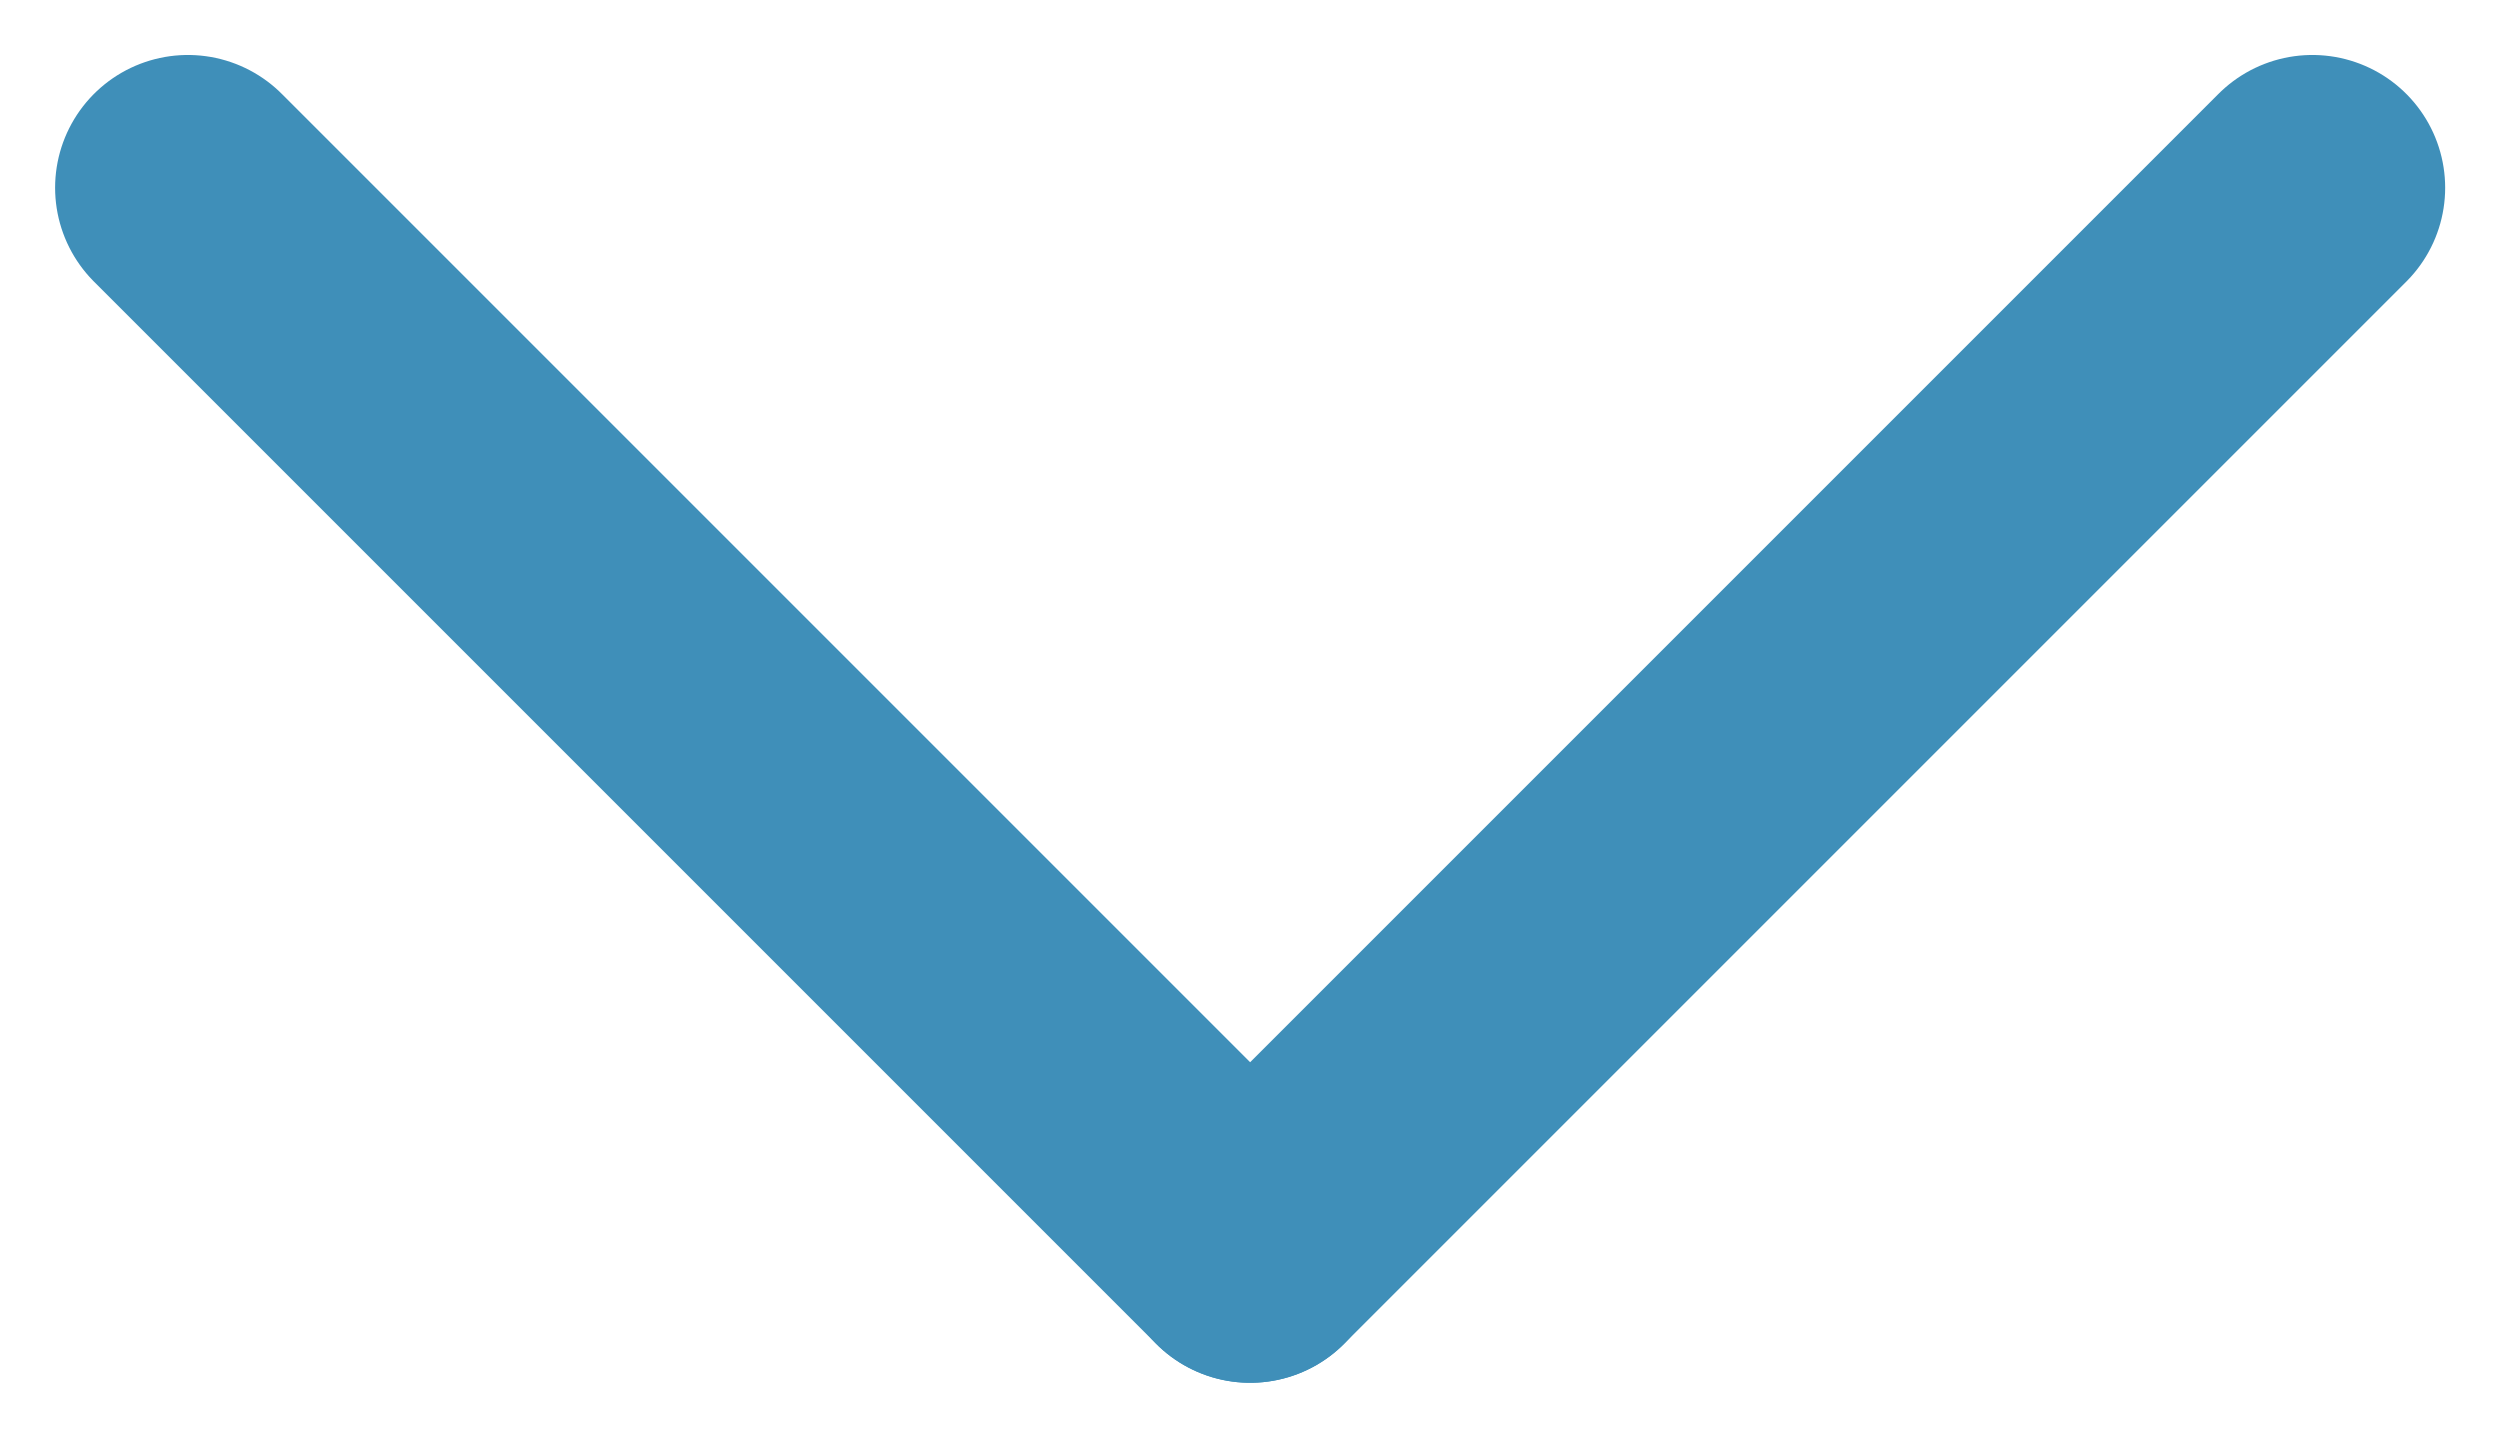 <svg xmlns="http://www.w3.org/2000/svg" width="18.828" height="10.828" viewBox="0 0 18.828 10.828">
  <g id="chevron" transform="translate(-384.895 -68.973)">
    <line id="Ligne" x2="8" y2="8" transform="translate(386.31 70.387)" fill="none" stroke="#3f8fb9" stroke-linecap="round" stroke-width="2"/>
    <line id="Ligne-2" data-name="Ligne" x1="8" y2="8" transform="translate(394.31 70.387)" fill="none" stroke="#3f8fb9" stroke-linecap="round" stroke-width="2"/>
  </g>
</svg>
